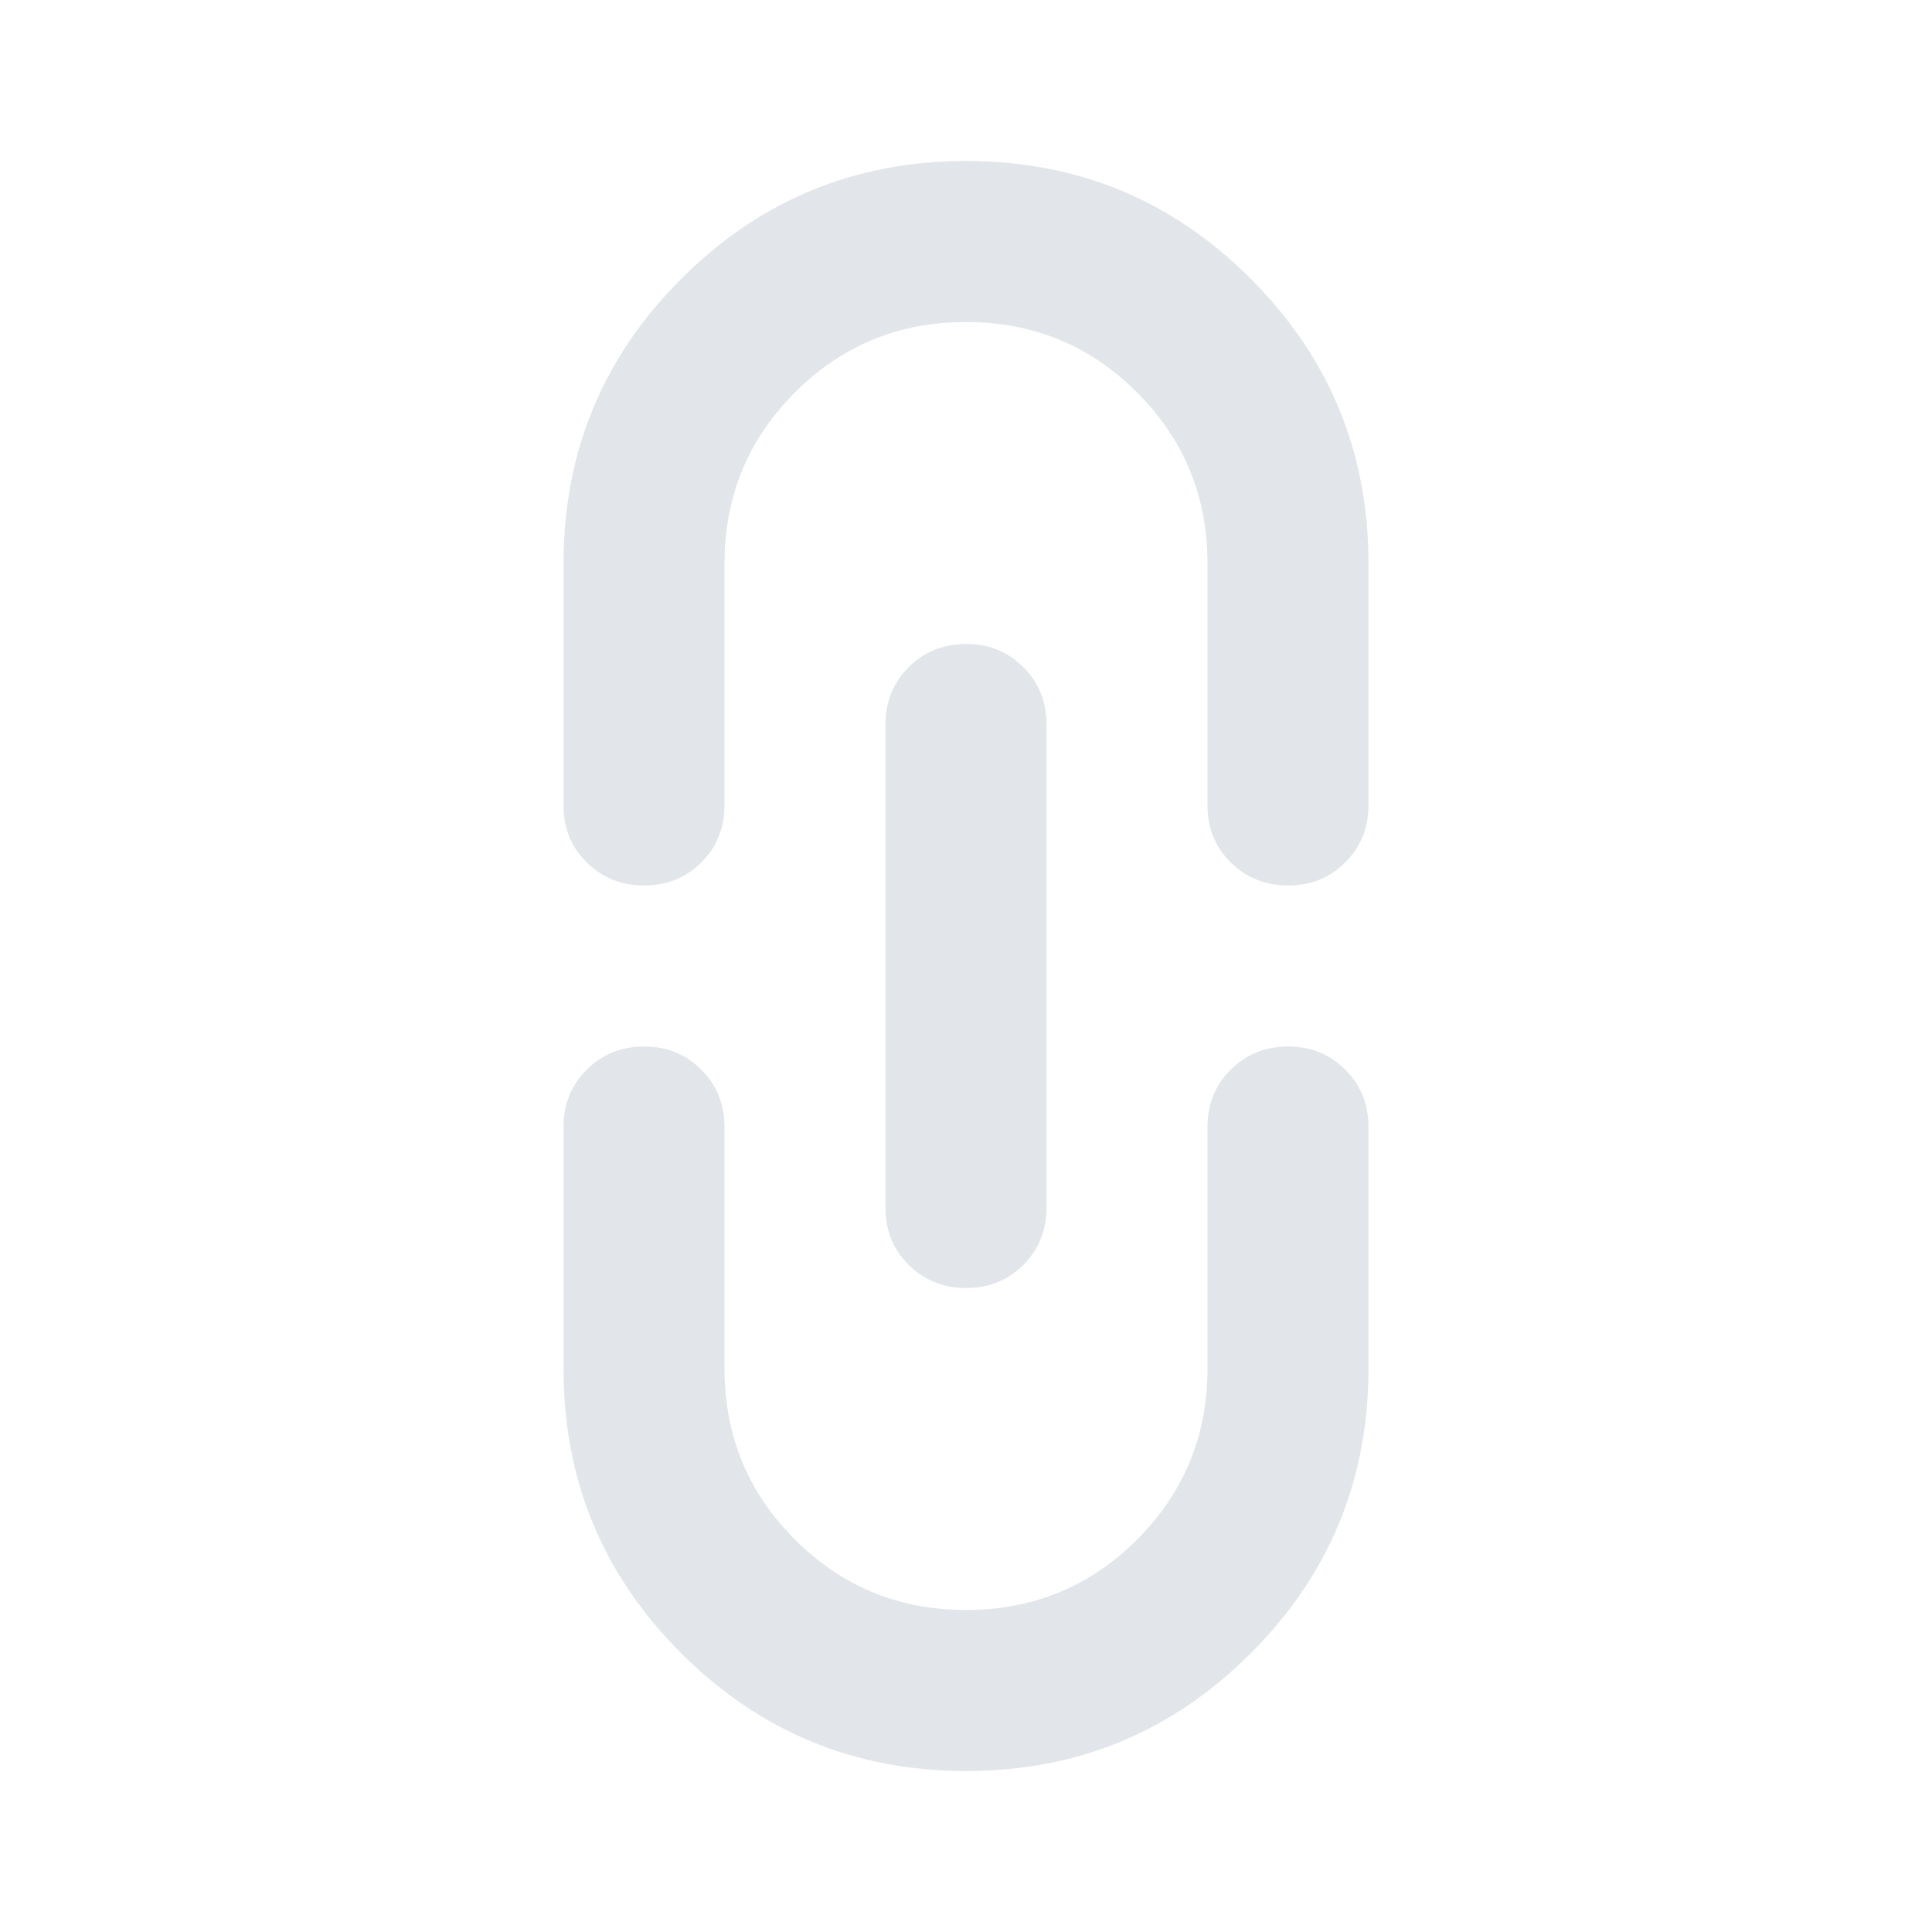 <svg width="40" height="40" viewBox="0 0 40 40" fill="none" xmlns="http://www.w3.org/2000/svg">
<path d="M11.667 11.667C11.667 9.361 12.479 7.396 14.105 5.772C15.731 4.147 17.696 3.334 20 3.333C22.305 3.332 24.27 4.145 25.895 5.772C27.521 7.398 28.333 9.363 28.333 11.667L28.333 16.667C28.333 17.139 28.173 17.535 27.853 17.855C27.533 18.175 27.138 18.334 26.667 18.333C26.196 18.332 25.799 18.172 25.478 17.853C25.157 17.535 24.998 17.139 25 16.667L25 11.667C25 10.278 24.514 9.097 23.542 8.125C22.57 7.153 21.389 6.667 20 6.667C18.611 6.667 17.431 7.153 16.458 8.125C15.486 9.097 15 10.278 15 11.667L15 16.667C15 17.139 14.84 17.535 14.52 17.855C14.2 18.175 13.805 18.334 13.333 18.333C12.862 18.332 12.466 18.172 12.145 17.853C11.824 17.535 11.665 17.139 11.667 16.667L11.667 11.667ZM18.333 15C18.333 14.528 18.493 14.132 18.813 13.813C19.133 13.495 19.529 13.335 20 13.333C20.471 13.332 20.867 13.492 21.187 13.813C21.507 14.134 21.667 14.53 21.667 15L21.667 25C21.667 25.472 21.507 25.868 21.187 26.188C20.867 26.508 20.471 26.668 20 26.667C19.529 26.666 19.133 26.506 18.812 26.187C18.491 25.868 18.331 25.472 18.333 25L18.333 15ZM11.667 23.333C11.667 22.861 11.827 22.466 12.147 22.147C12.467 21.828 12.862 21.668 13.333 21.667C13.805 21.666 14.2 21.826 14.52 22.147C14.84 22.468 15 22.863 15 23.333L15 28.333C15 29.722 15.486 30.903 16.458 31.875C17.431 32.847 18.611 33.333 20 33.333C21.389 33.333 22.57 32.847 23.542 31.875C24.514 30.903 25 29.722 25 28.333L25 23.333C25 22.861 25.16 22.466 25.48 22.147C25.8 21.828 26.196 21.668 26.667 21.667C27.138 21.666 27.533 21.826 27.853 22.147C28.173 22.468 28.333 22.863 28.333 23.333L28.333 28.333C28.333 30.639 27.521 32.605 25.895 34.23C24.27 35.856 22.305 36.668 20 36.667C17.696 36.666 15.73 35.853 14.103 34.228C12.477 32.604 11.665 30.639 11.667 28.333L11.667 23.333Z" fill="#E2E5E9"/>
</svg>

